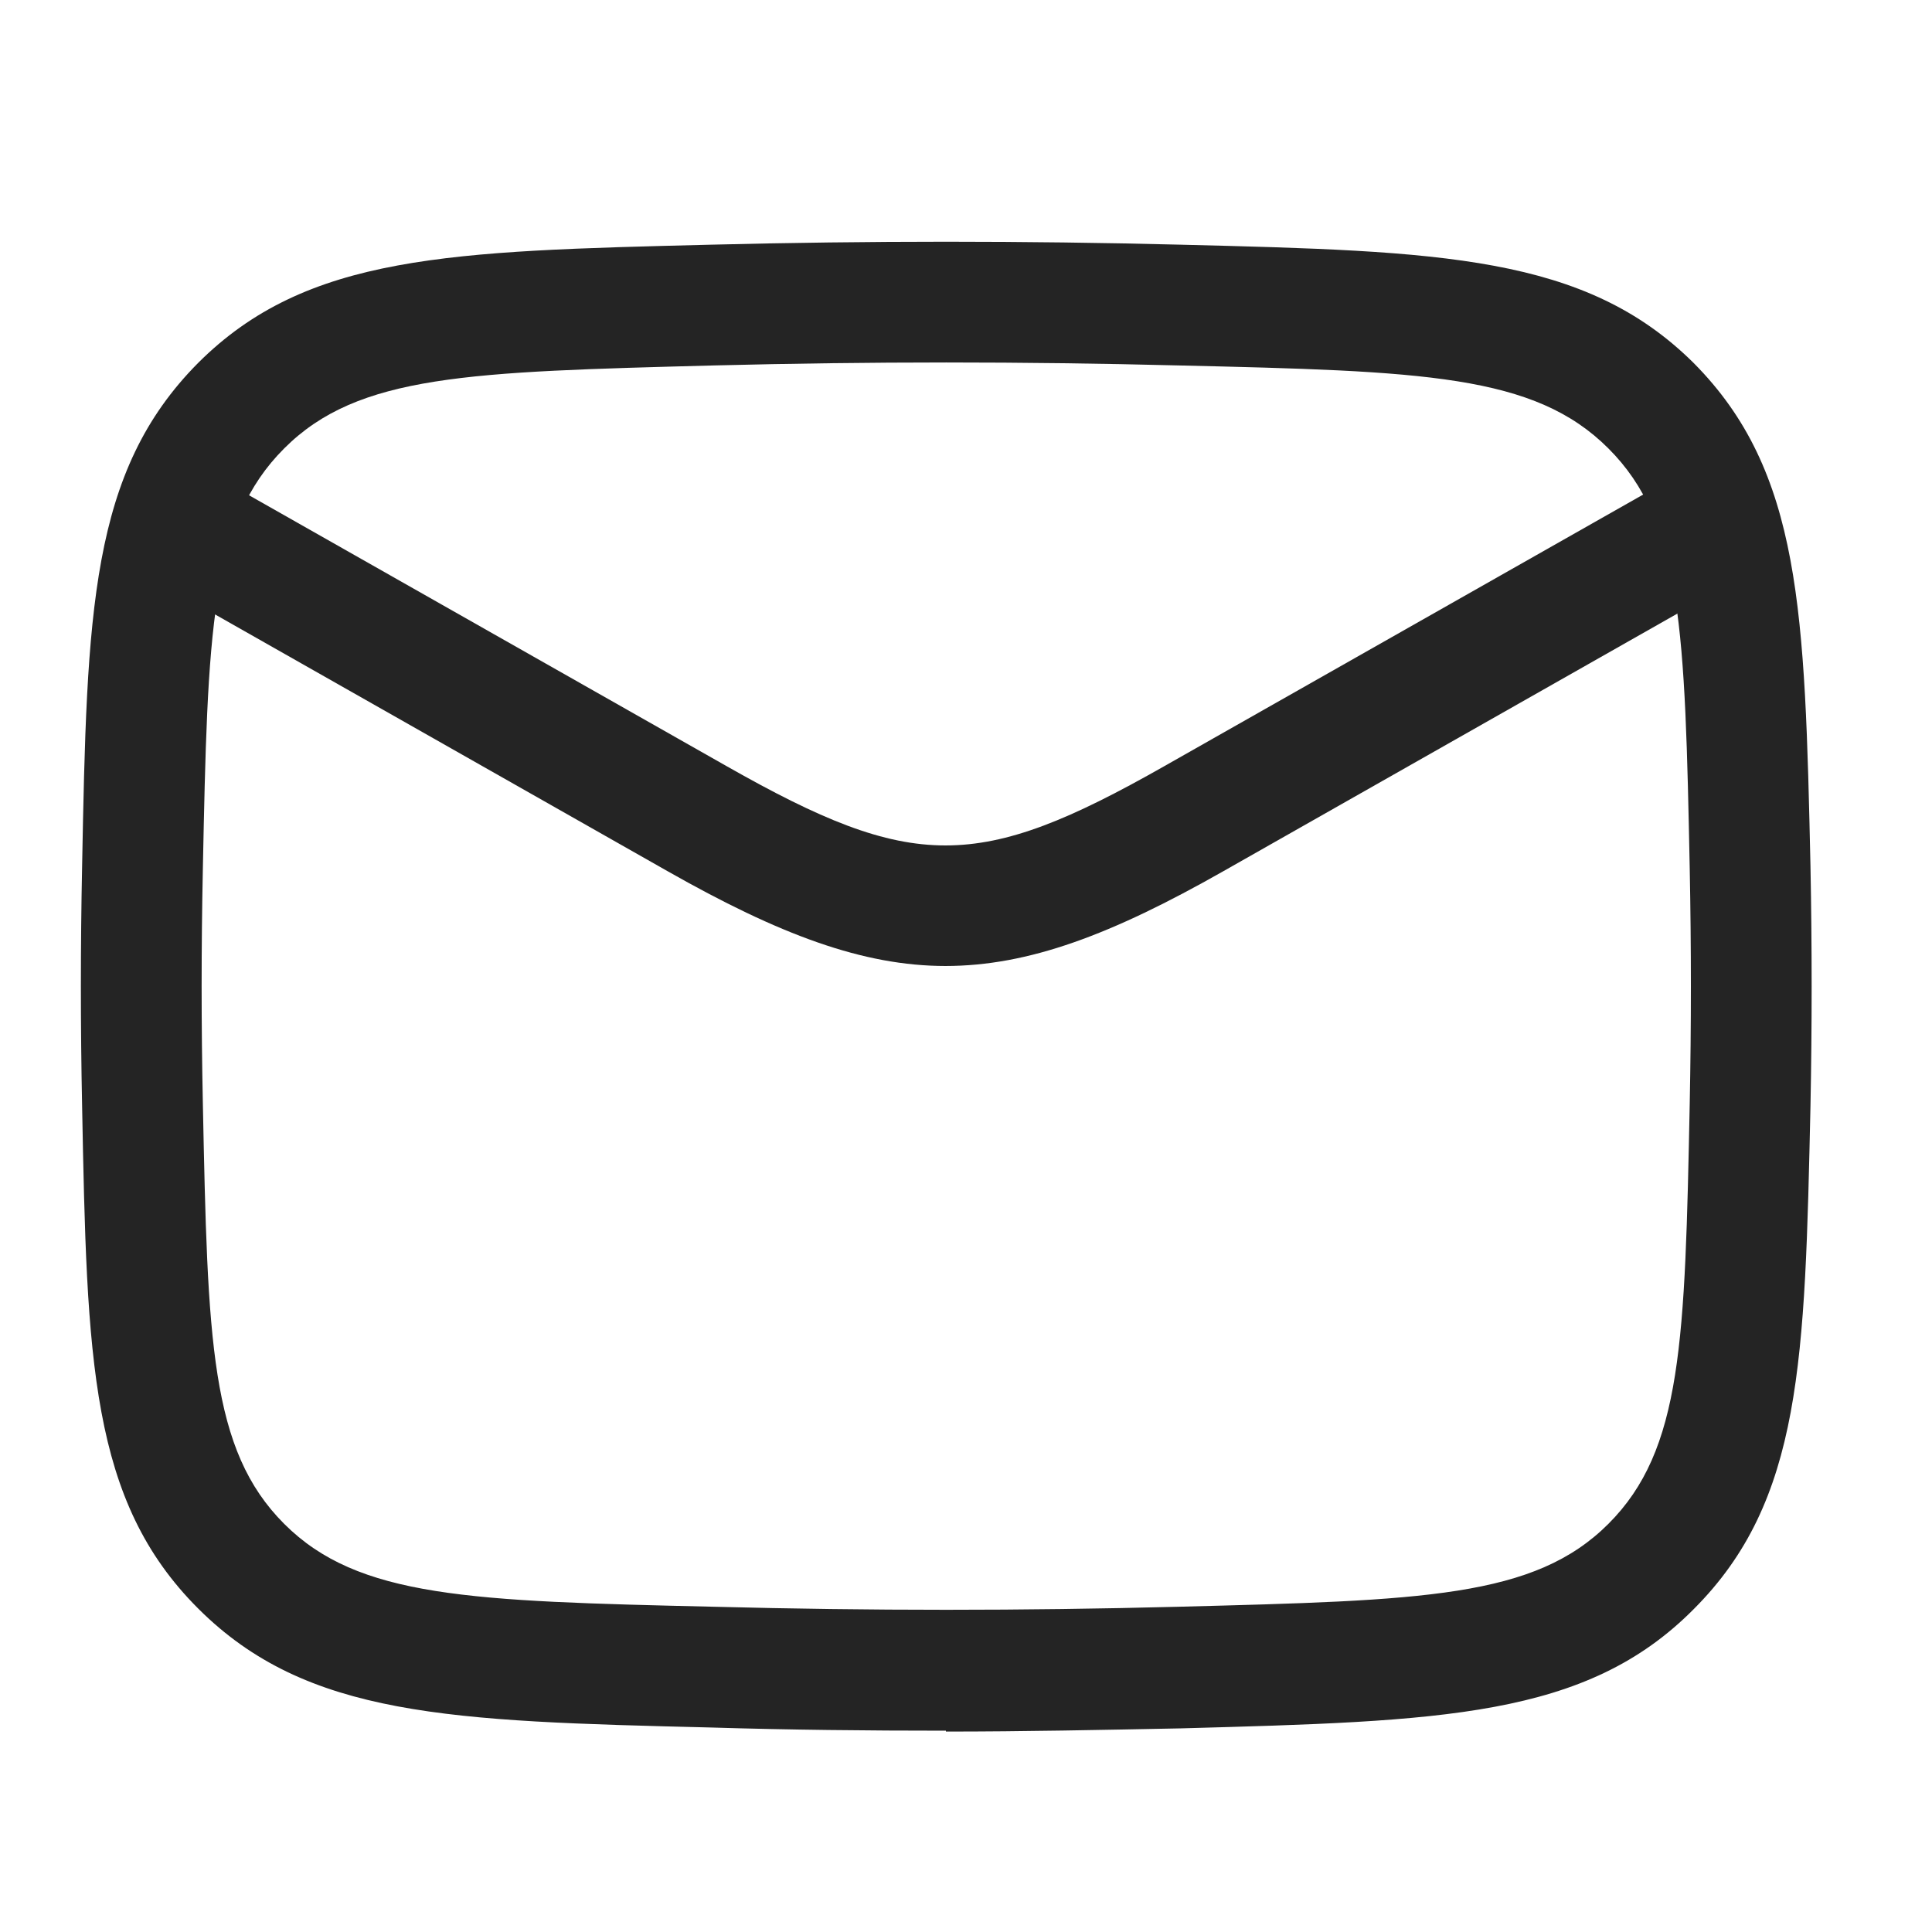 <svg width="20" height="20" viewBox="0 0 20 20" fill="none" xmlns="http://www.w3.org/2000/svg">
<path d="M9.792 10C8.933 10 8.067 9.675 6.908 9.017L1.15 5.75L1.767 4.667L7.525 7.933C9.45 9.025 10.125 9.025 12.05 7.933L17.808 4.667L18.425 5.75L12.667 9.017C11.508 9.675 10.65 10 9.783 10H9.792Z" fill="#242424"/>
<path d="M9.792 17.916C8.983 17.916 8.175 17.908 7.358 17.883C4.658 17.817 3.175 17.775 2.05 16.65C0.933 15.533 0.9 14.083 0.85 11.45C0.833 10.625 0.833 9.792 0.85 8.967C0.9 6.333 0.933 4.883 2.05 3.758C3.175 2.633 4.658 2.6 7.358 2.533C9 2.492 10.592 2.492 12.225 2.533C14.925 2.6 16.408 2.642 17.533 3.758C18.65 4.883 18.683 6.333 18.742 8.967C18.758 9.8 18.758 10.625 18.742 11.45C18.683 14.083 18.658 15.533 17.533 16.658C16.417 17.783 14.925 17.817 12.225 17.892C11.408 17.908 10.6 17.925 9.792 17.925V17.916ZM2.1 11.425C2.15 13.883 2.175 15.008 2.942 15.775C3.708 16.541 4.867 16.575 7.392 16.633C9.008 16.675 10.583 16.675 12.2 16.633C14.733 16.567 15.883 16.541 16.65 15.775C17.417 15.008 17.442 13.883 17.492 11.425C17.508 10.608 17.508 9.808 17.492 8.992C17.442 6.533 17.417 5.408 16.65 4.642C15.883 3.875 14.733 3.842 12.2 3.783C10.583 3.742 9.008 3.742 7.392 3.783C4.858 3.85 3.708 3.875 2.942 4.642C2.175 5.408 2.15 6.533 2.1 8.992C2.083 9.808 2.083 10.608 2.1 11.425Z" fill="#242424"/>
</svg>
